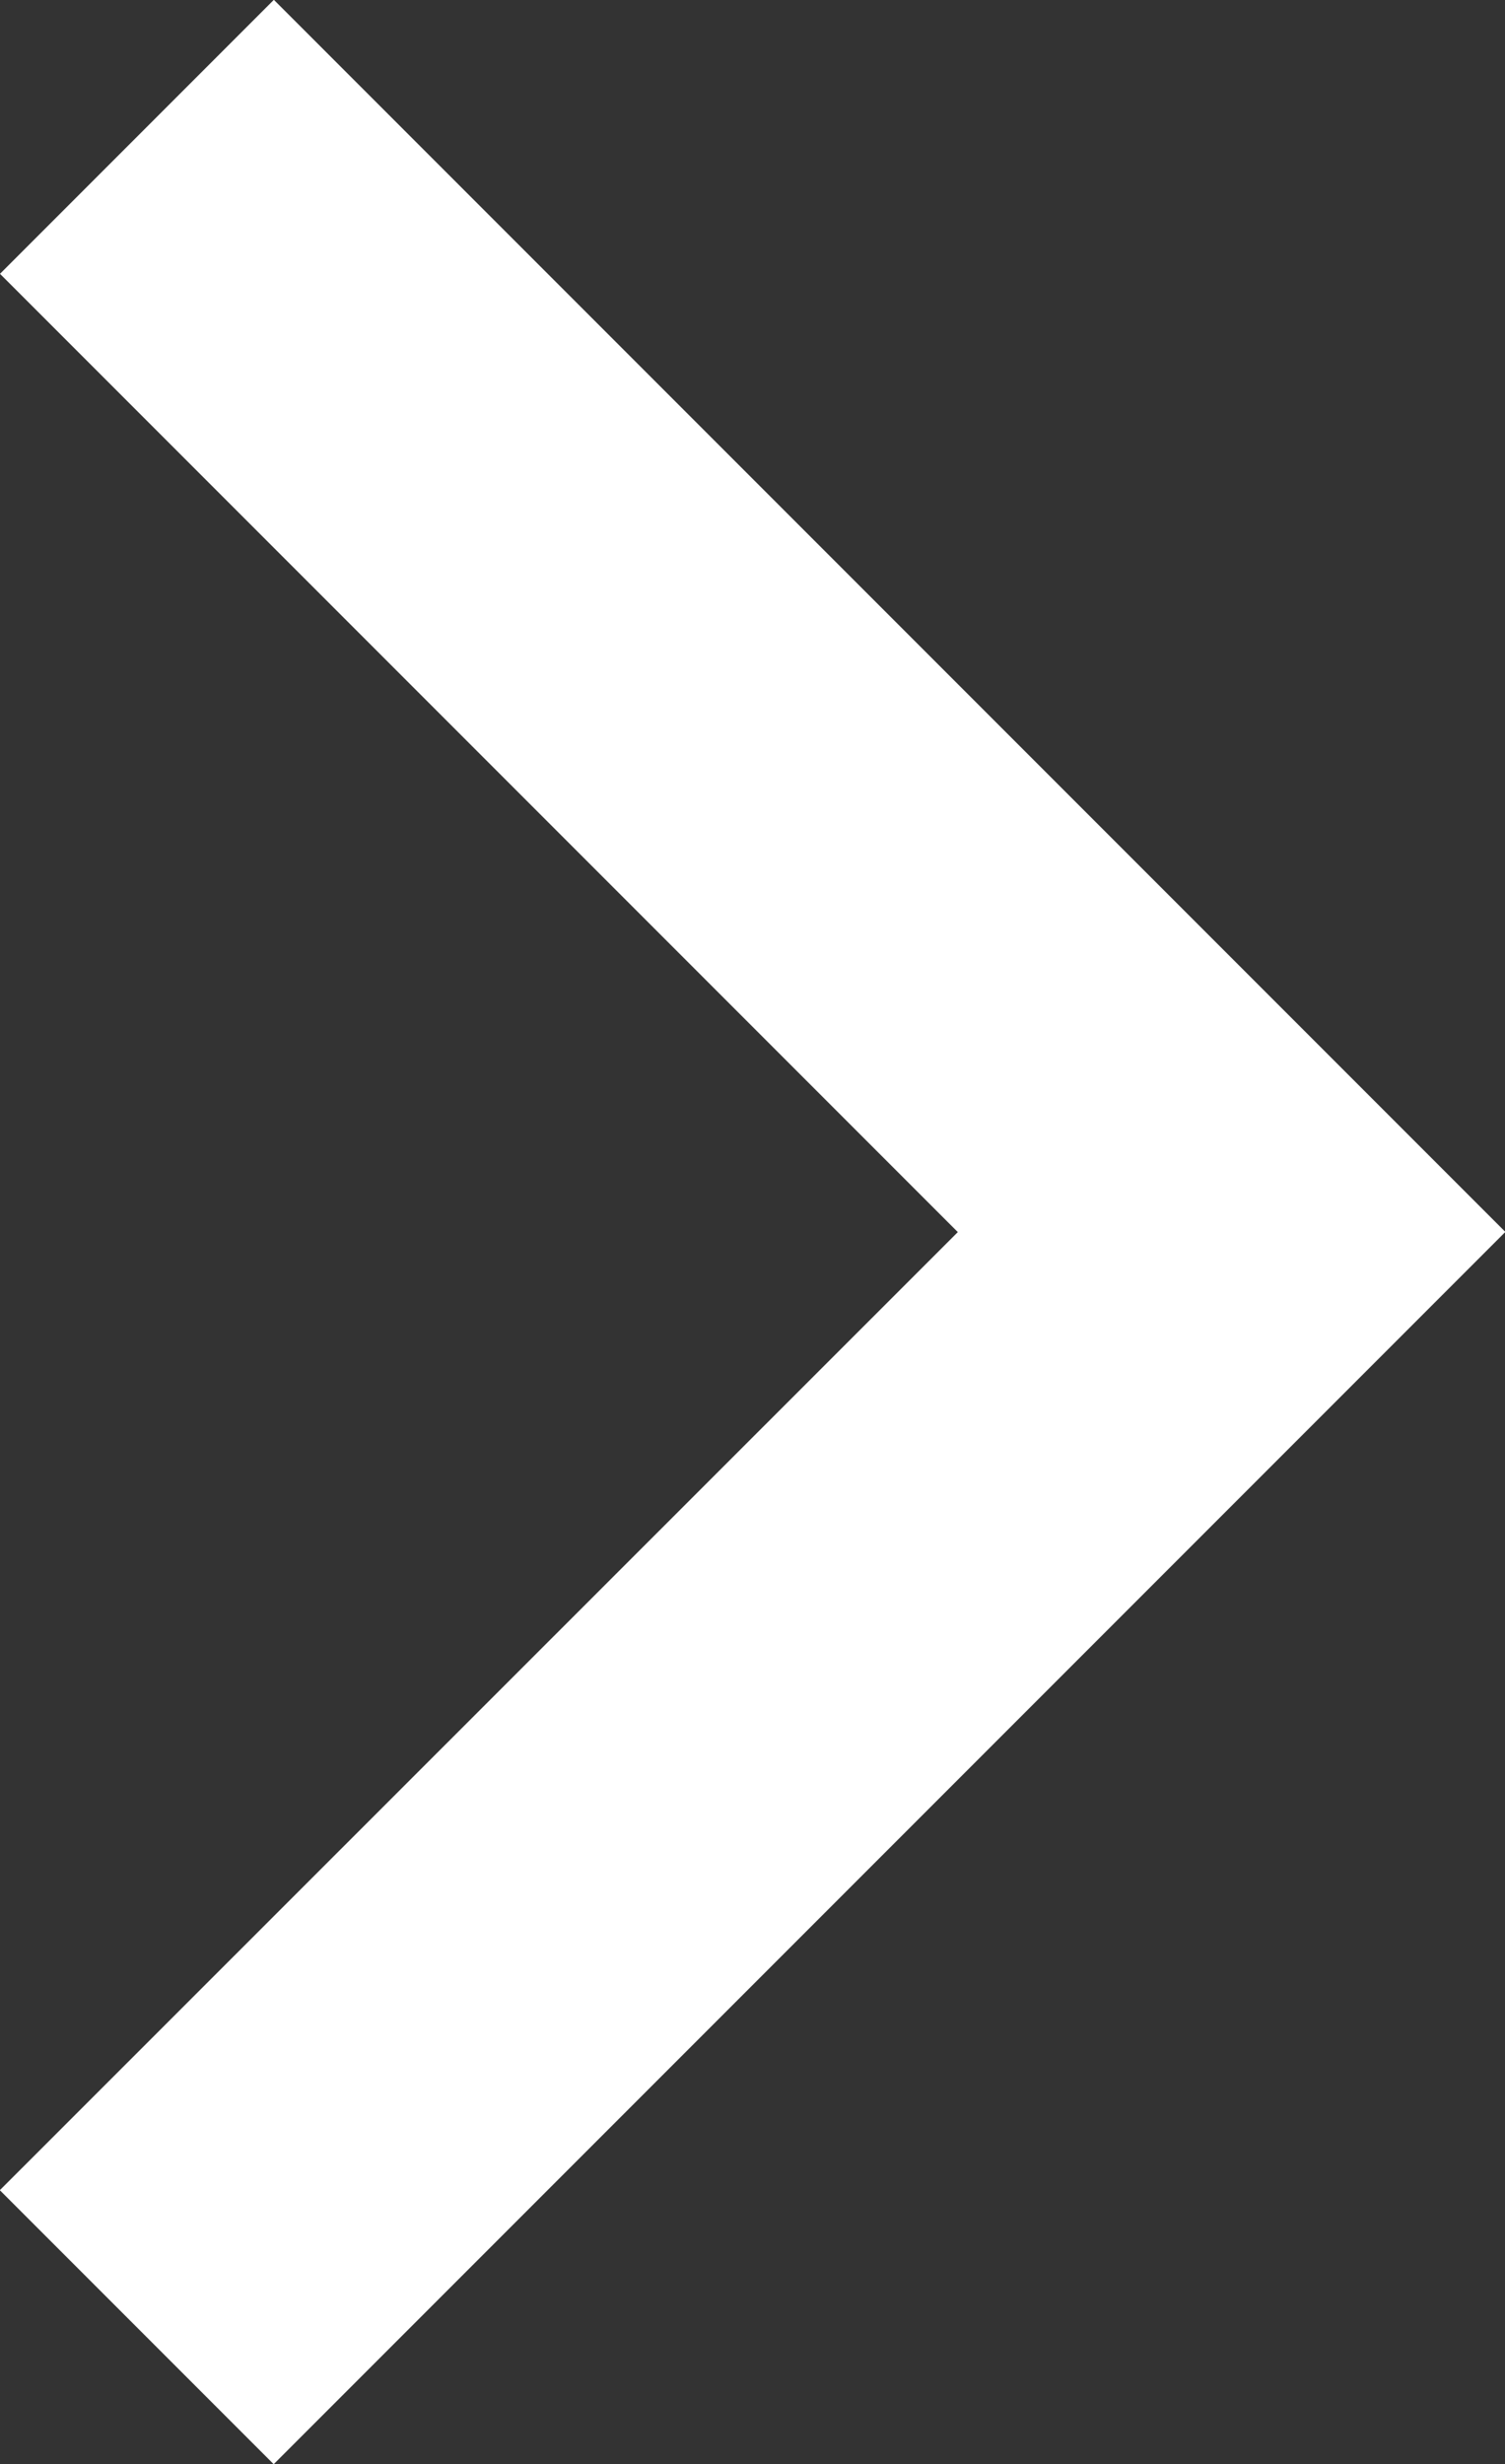 <svg xmlns="http://www.w3.org/2000/svg" width="8.243" height="13.49" viewBox="0 0 8.243 13.49">
  <rect x="0" y="0" width="8.243" height="13.49" fill="#333333" stroke="none"/>
  <path id="Footer_Link_arrow" data-name="Footer Link arrow" d="M13.468,12.381,8.222,7.135l1.5-1.5,6.745,6.745L9.721,19.126l-1.5-1.5Z" transform="translate(-8.222 -5.636)" fill="#fff"/>
</svg>

